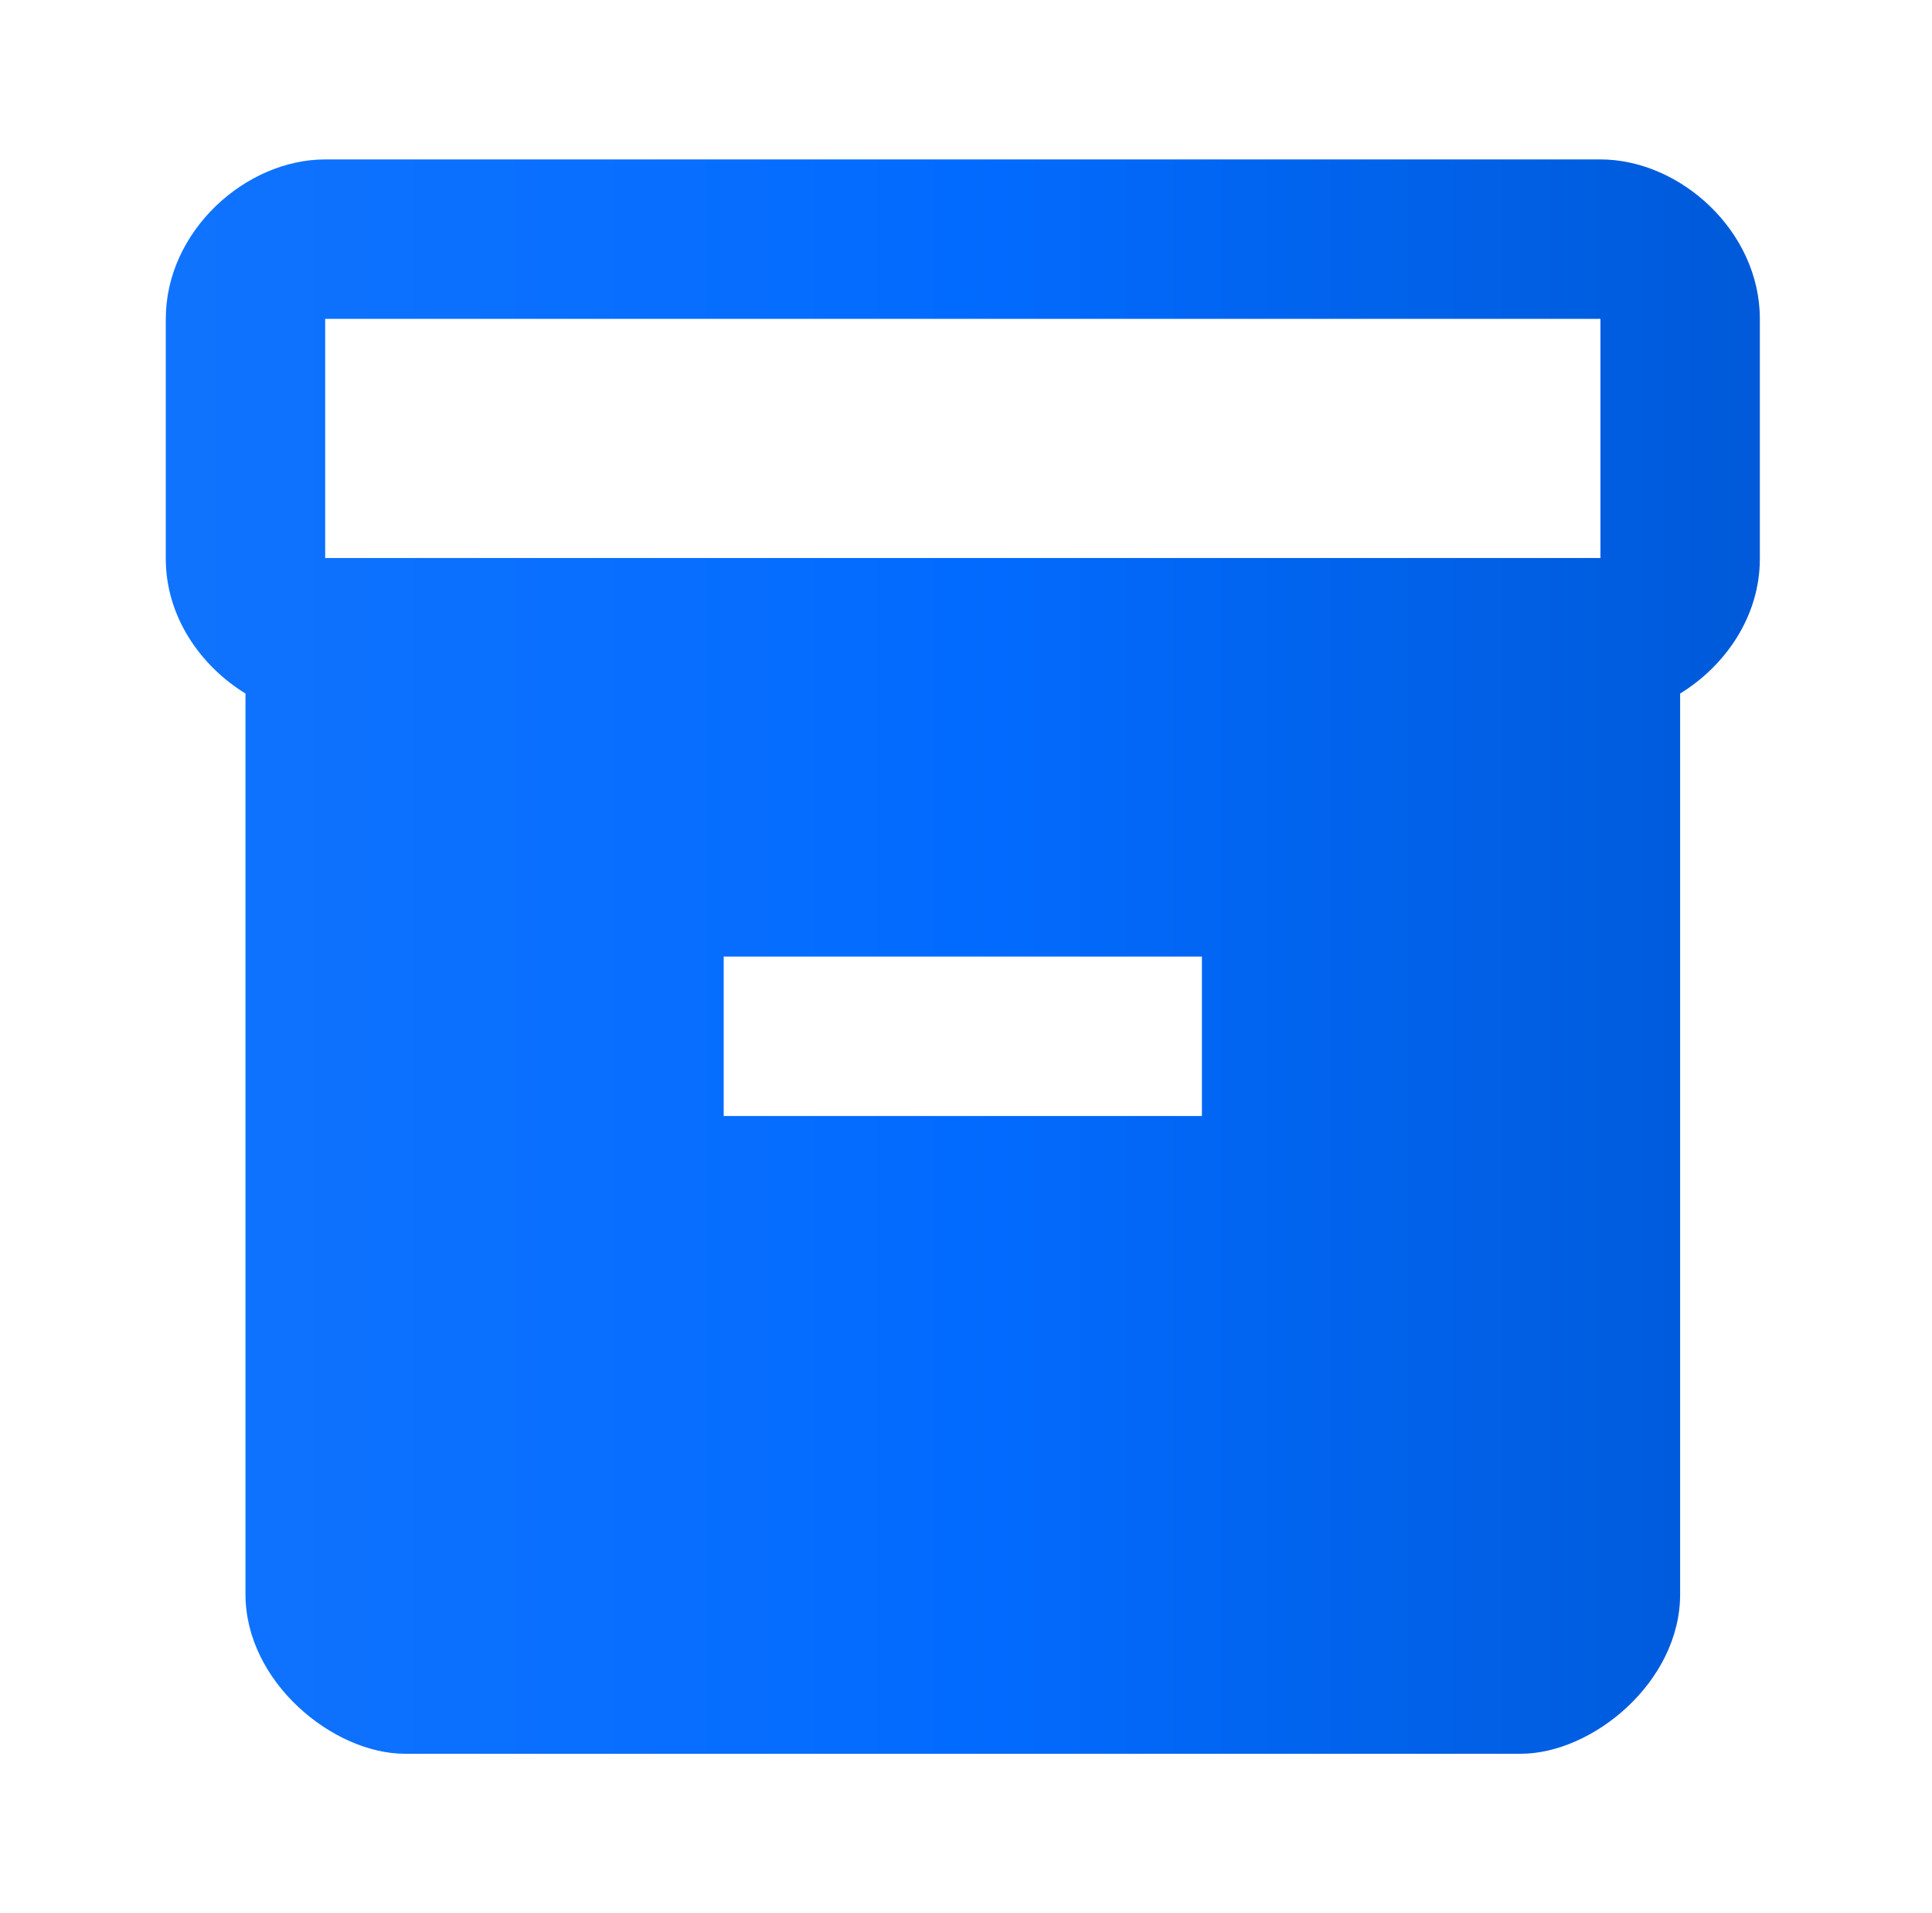 <svg width="101" height="100" viewBox="0 0 101 100" fill="none" xmlns="http://www.w3.org/2000/svg">
<path d="M83.667 8.333H17C12.833 8.333 8.667 12.083 8.667 16.667V29.208C8.667 32.208 10.458 34.792 12.833 36.25V83.333C12.833 87.917 17.417 91.667 21.167 91.667H79.5C83.25 91.667 87.833 87.917 87.833 83.333V36.25C90.208 34.792 92 32.208 92 29.208V16.667C92 12.083 87.833 8.333 83.667 8.333ZM62.833 58.333H37.833V50H62.833V58.333ZM83.667 29.167H17V16.667H83.667V29.167Z" fill="url(#paint0_linear_4242_17171)"/>
<defs>
<linearGradient id="paint0_linear_4242_17171" x1="8.667" y1="8.333" x2="92" y2="8.333" gradientUnits="userSpaceOnUse">
<stop stop-color="#1073FE"/>
<stop offset="0.5" stop-color="#026BFF"/>
<stop offset="1" stop-color="#005AD9"/>
</linearGradient>
</defs>
</svg>

